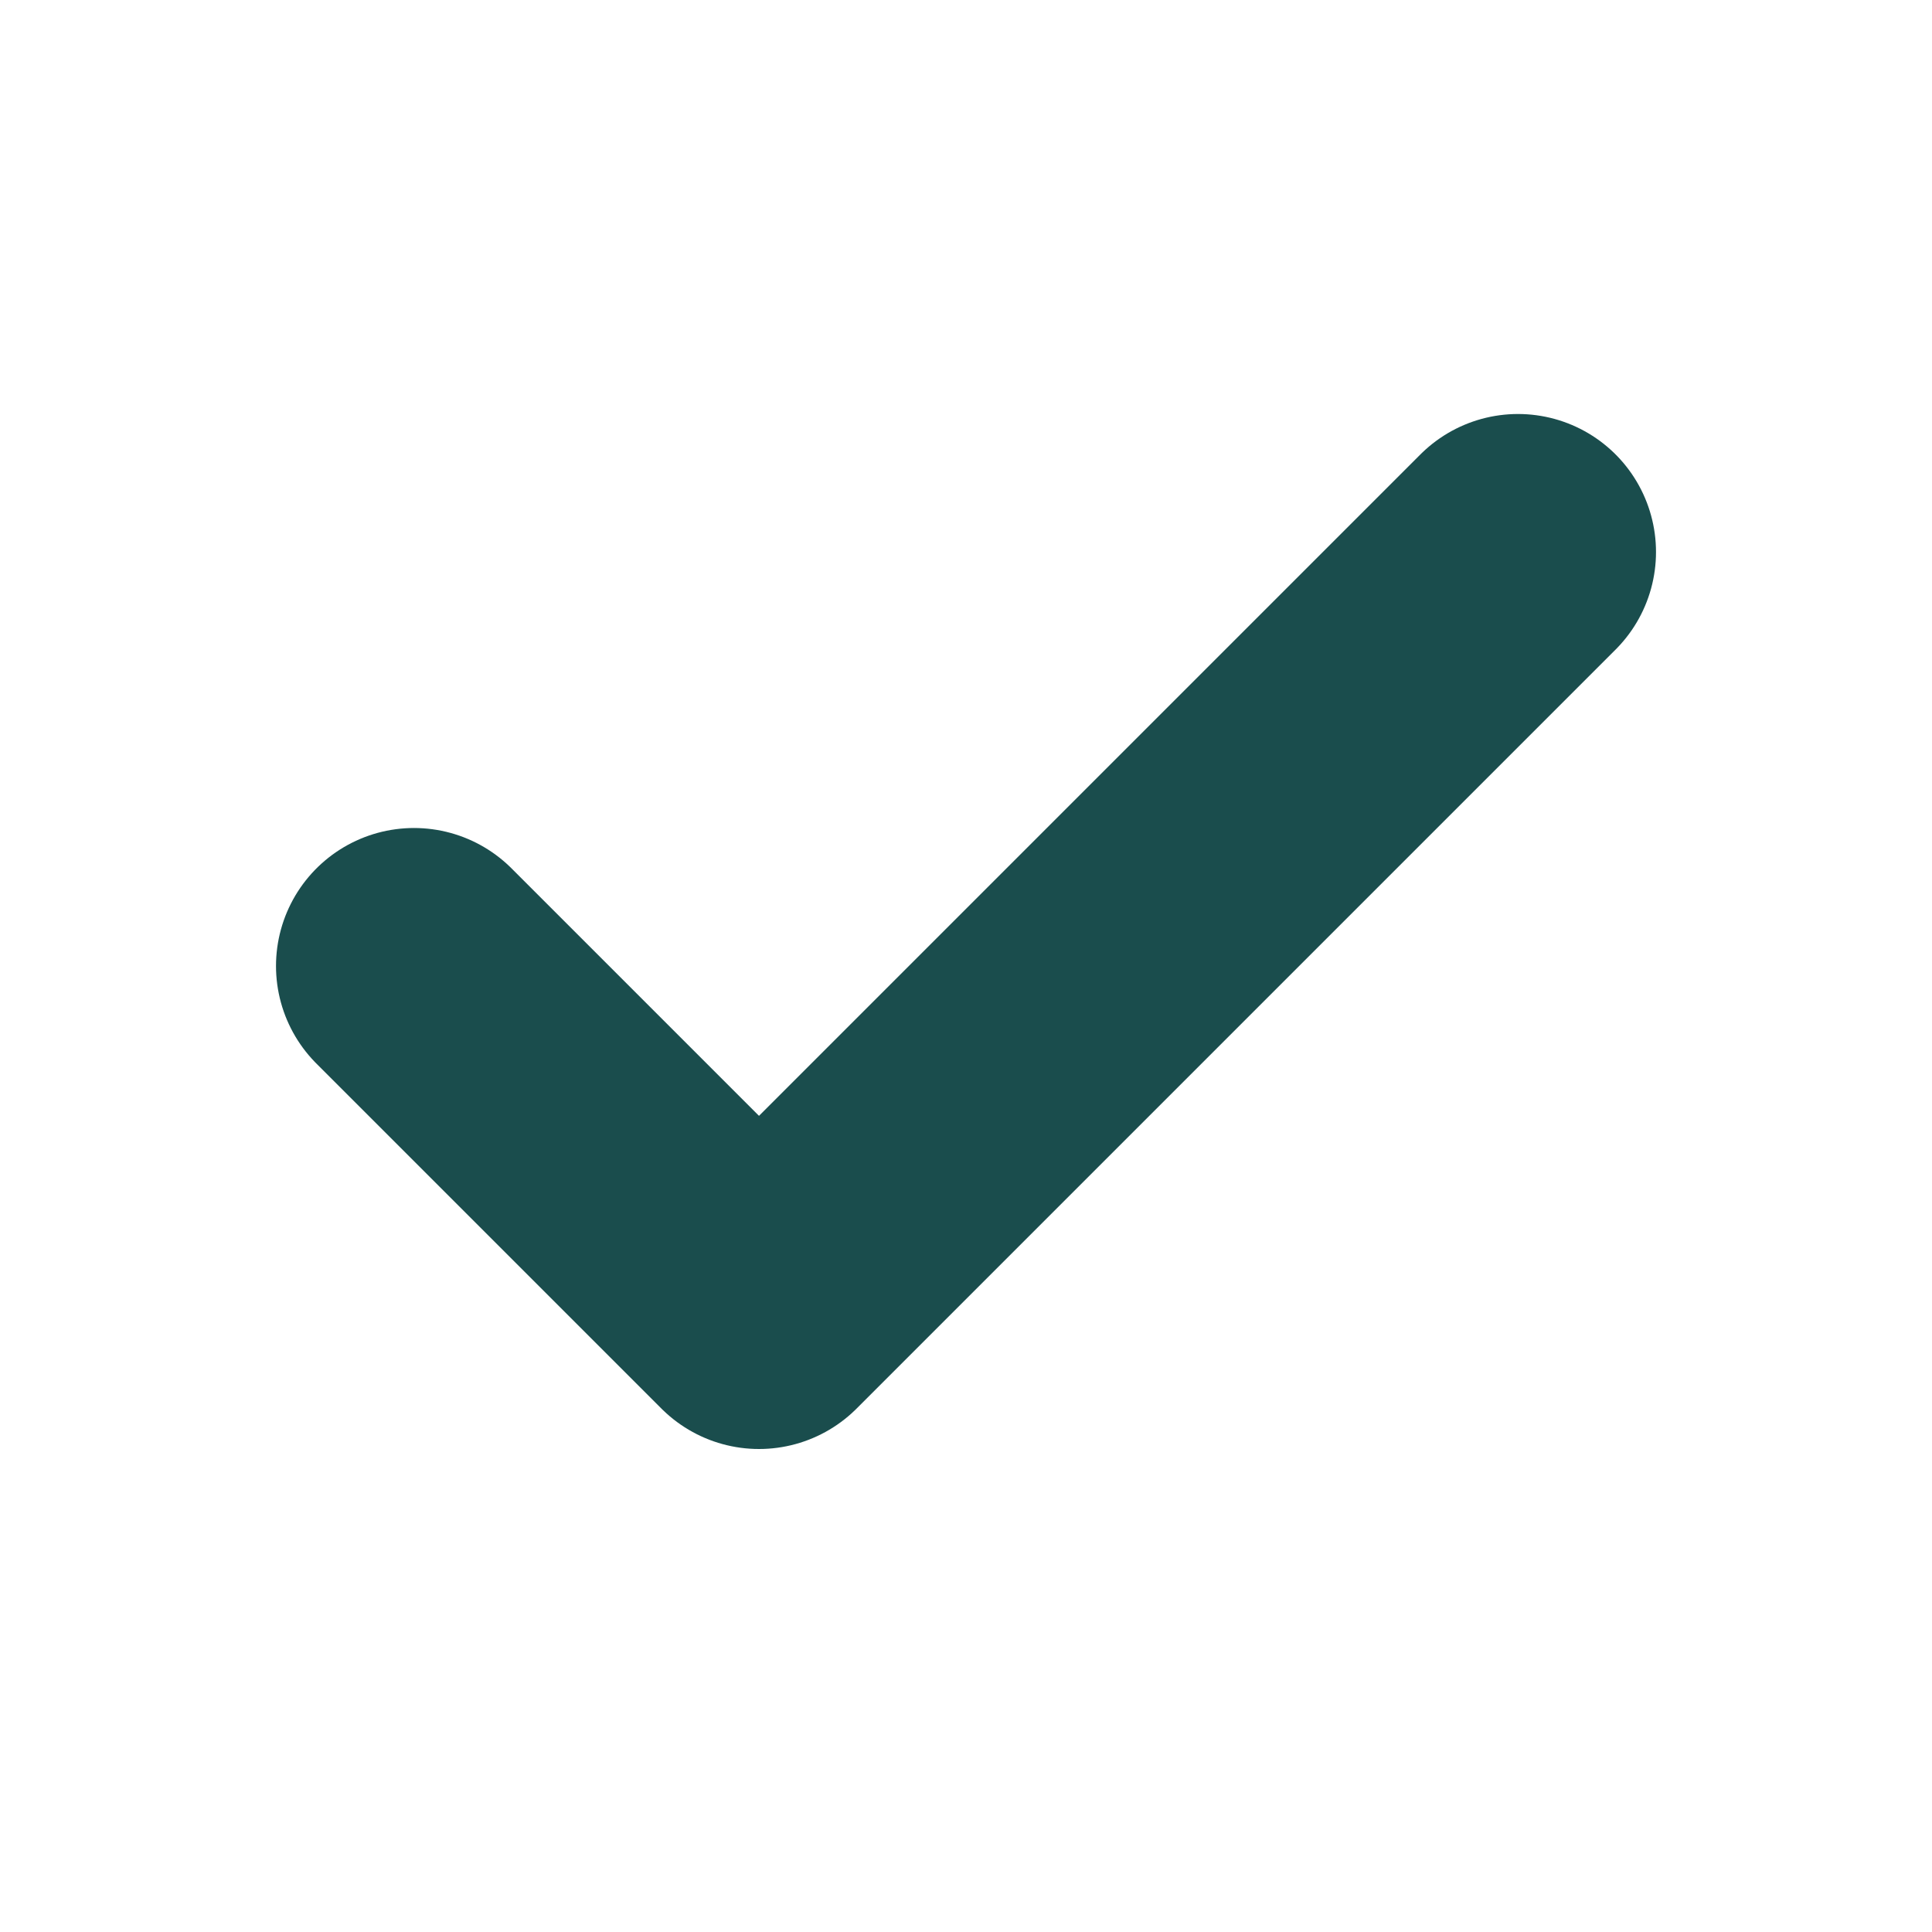 <svg width="14" height="14" viewBox="0 0 14 14" fill="none" xmlns="http://www.w3.org/2000/svg">
<path d="M11 4L5.5 9.5L3 7" stroke="#1A4D4D" stroke-width="2" stroke-linecap="round" stroke-linejoin="round"/>
</svg>
